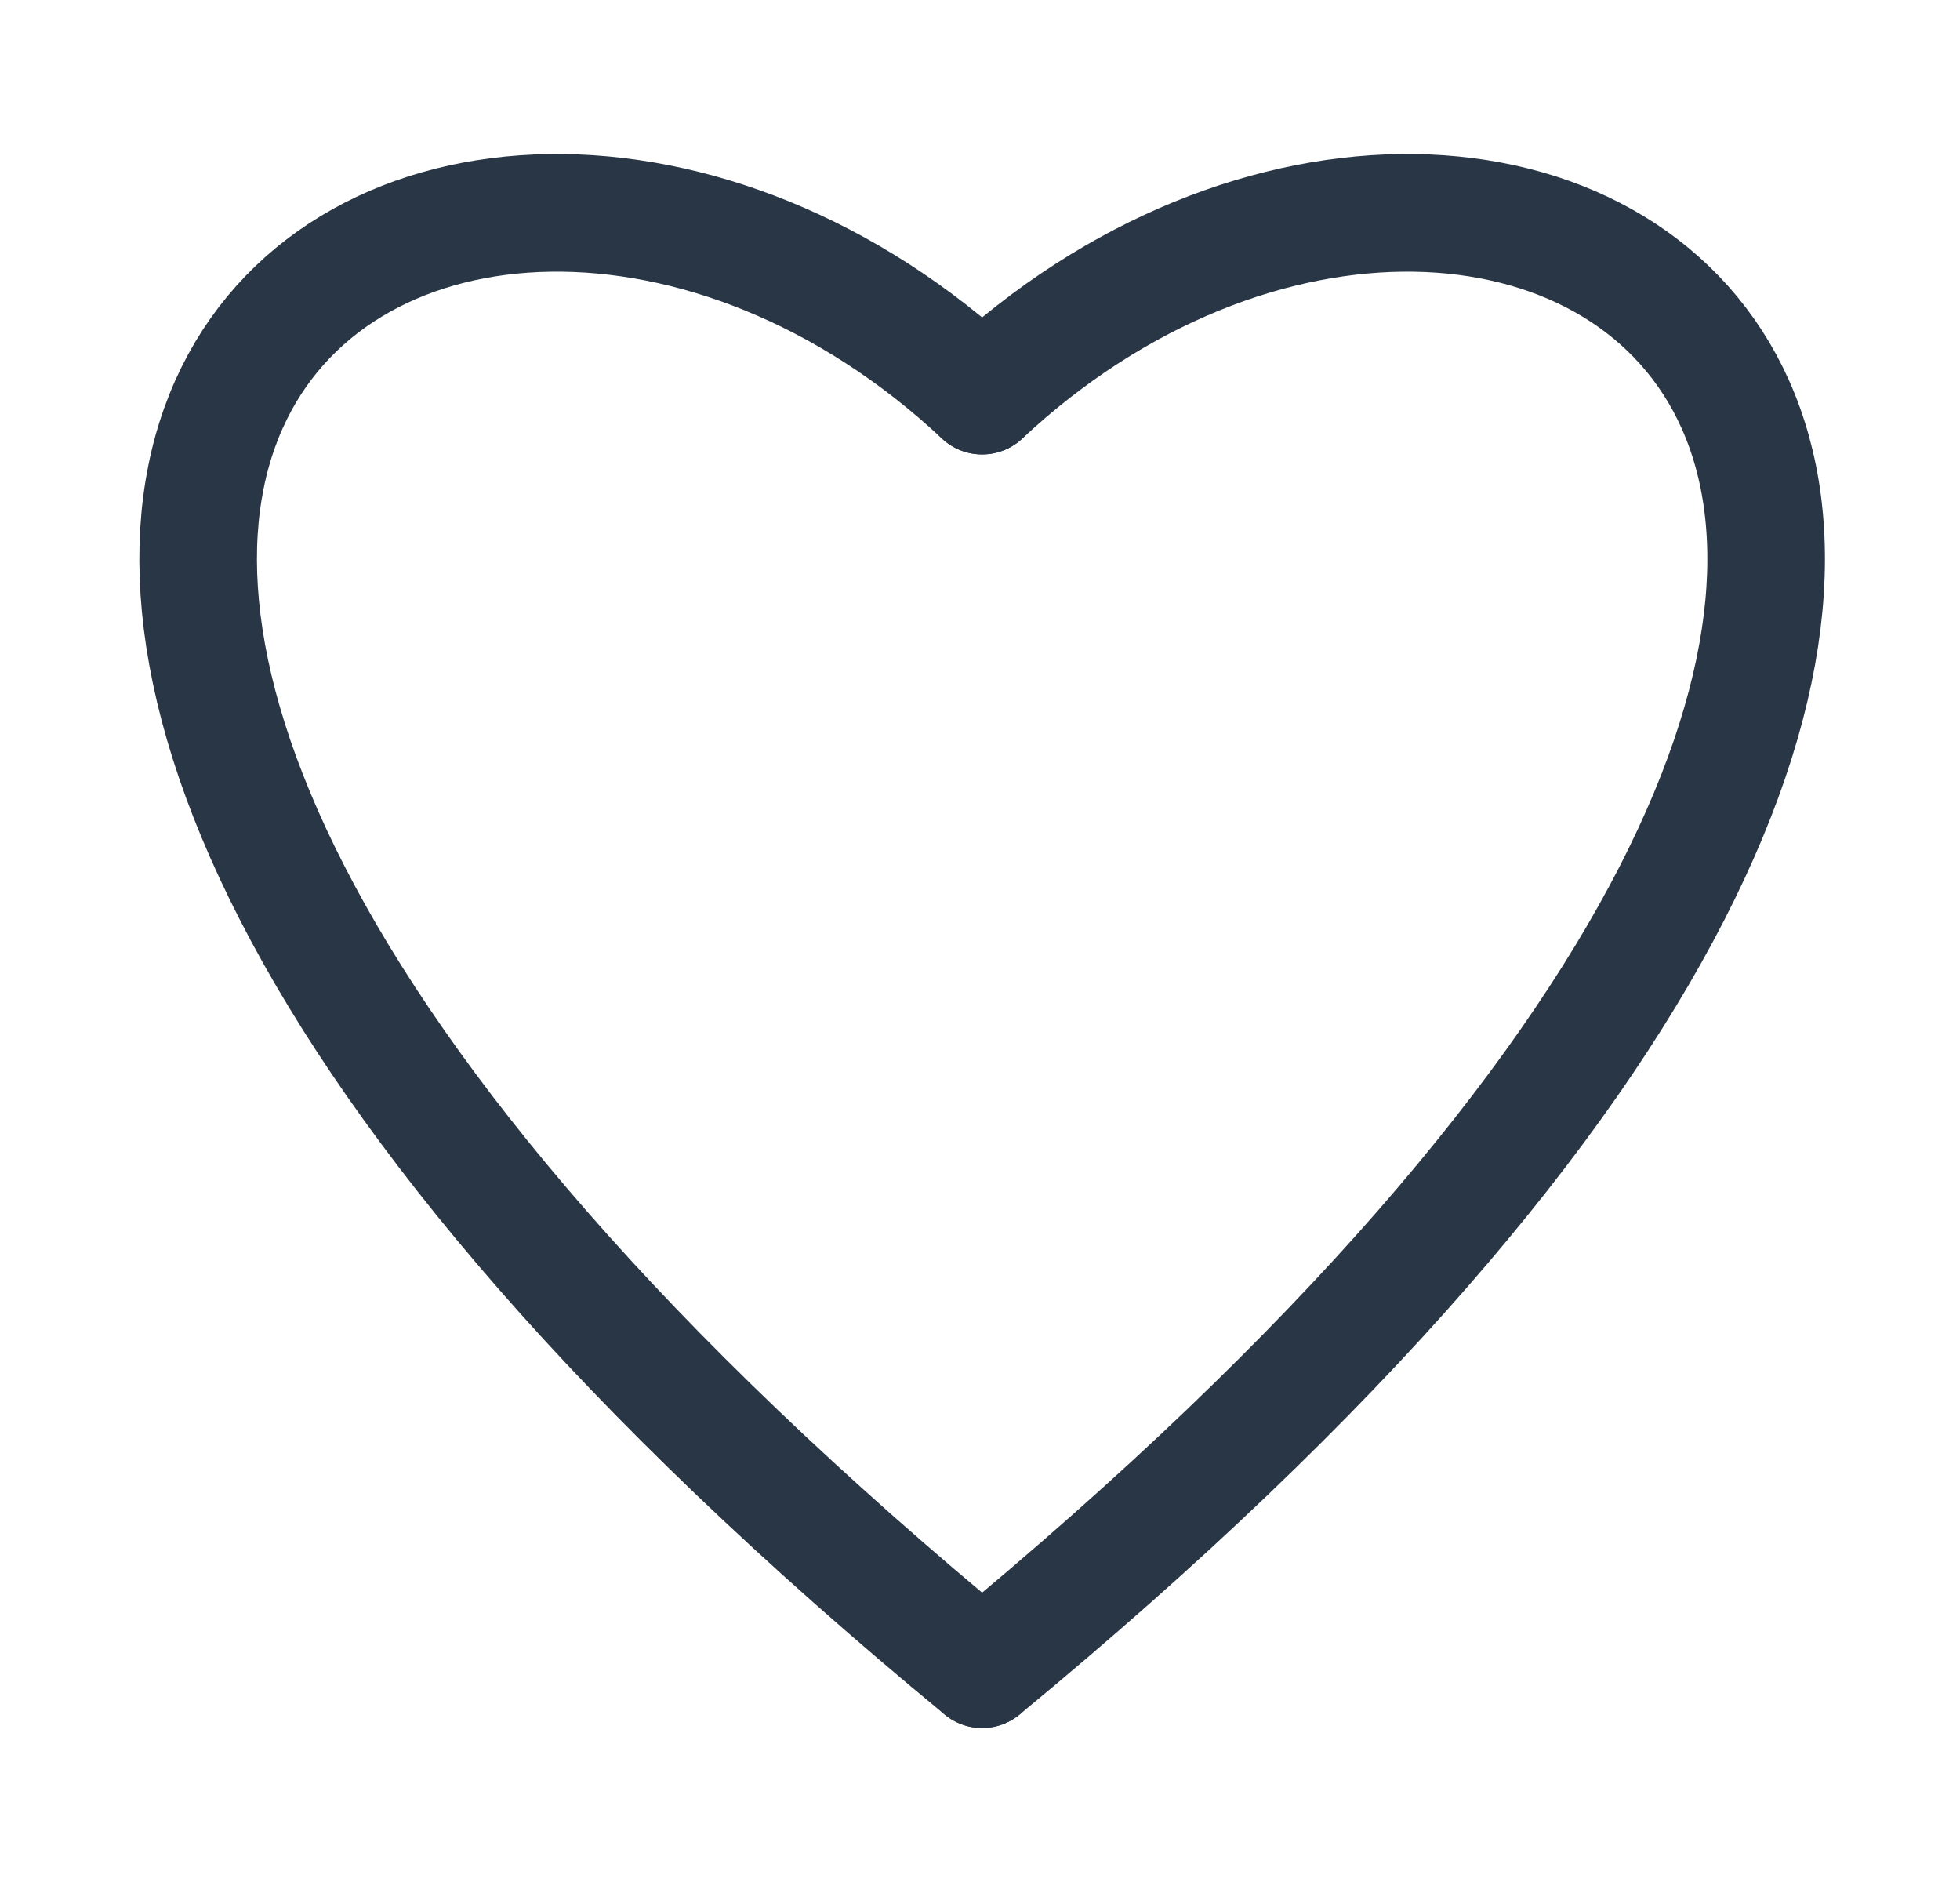 <svg width="25" height="24" viewBox="0 0 25 24" fill="none" xmlns="http://www.w3.org/2000/svg">
<g clip-path="url(#clip0_2005_16417)">
<path d="M12.527 5.045C5.64 -1.398 -6.029 6.001 12.527 21.286" stroke="#293645" stroke-width="1.5" stroke-linecap="round"/>
<path d="M12.527 5.045C19.415 -1.398 31.084 6.001 12.527 21.286" stroke="#293645" stroke-width="1.5" stroke-linecap="round"/>
</g>
<defs>
<clipPath id="clip0_2005_16417">
<rect width="24" height="24" fill="white" transform="translate(0.527)"/>
</clipPath>
</defs>
</svg>
